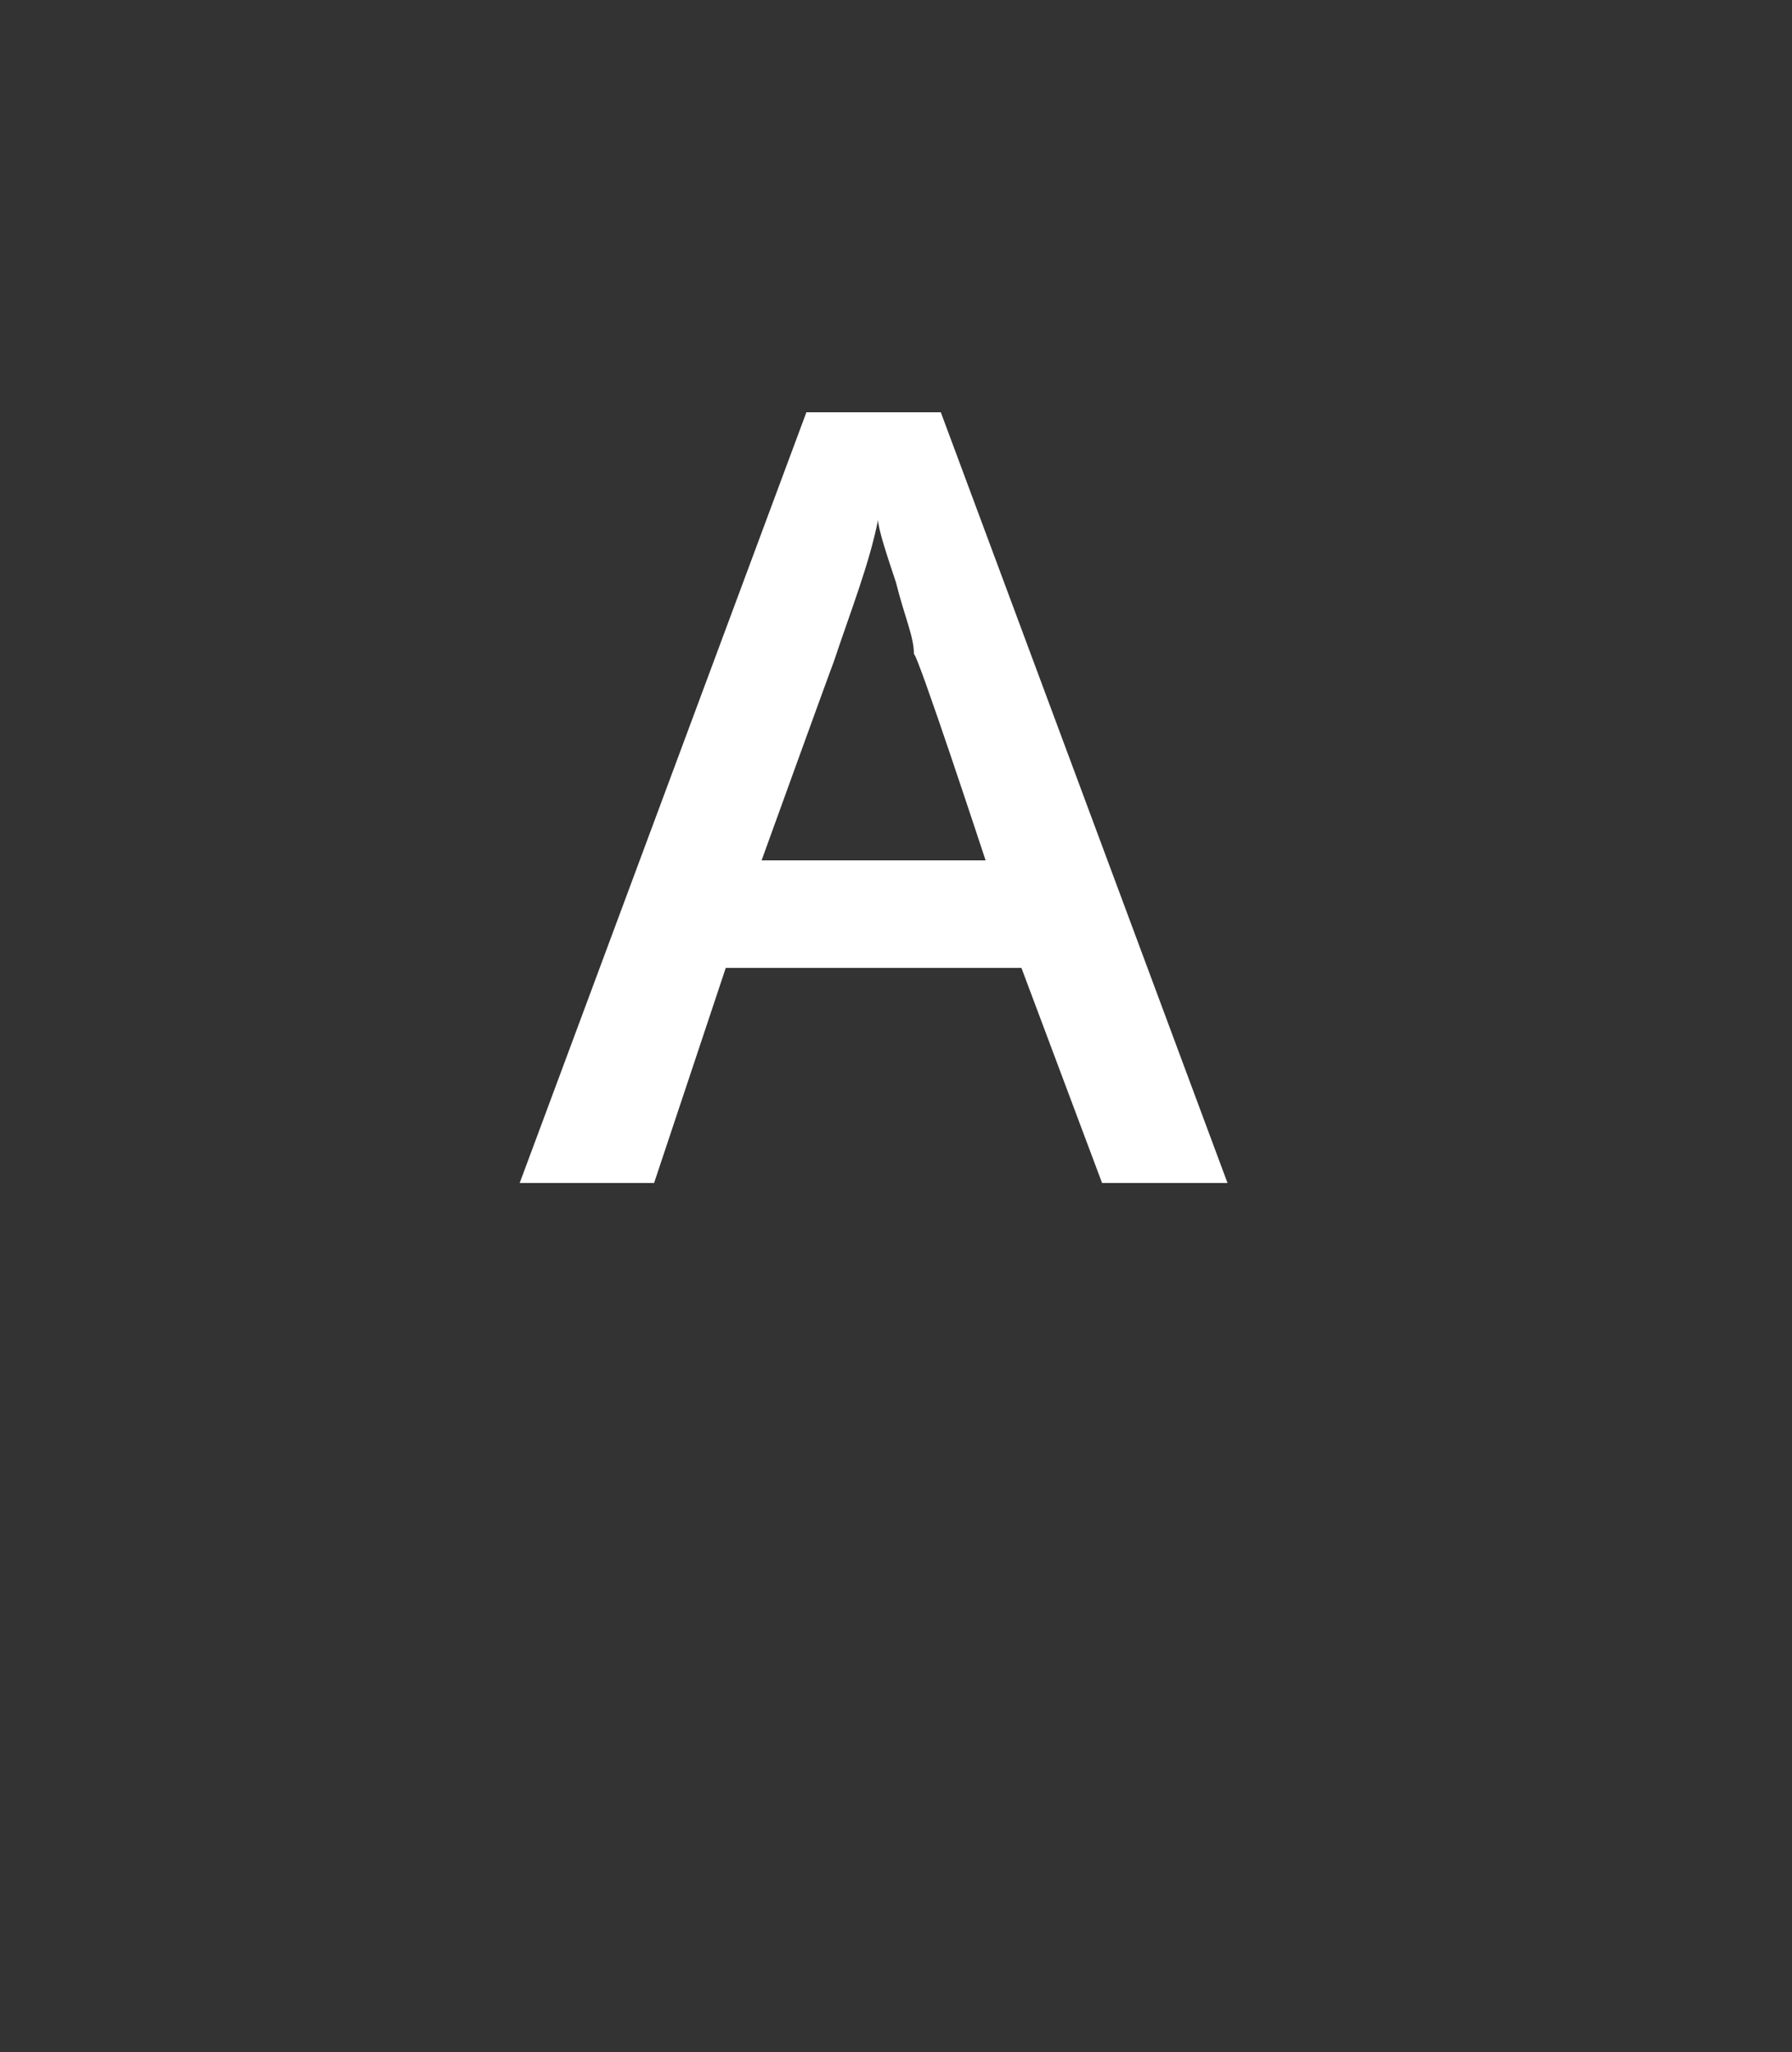 <?xml version="1.0" standalone="no"?><!DOCTYPE svg PUBLIC "-//W3C//DTD SVG 1.1//EN" "http://www.w3.org/Graphics/SVG/1.1/DTD/svg11.dtd"><svg xmlns="http://www.w3.org/2000/svg" version="1.1" width="20px" height="22.9px" viewBox="0 -4 20 22.9" style="top:-4px"><rect x="0" y="-4" width="20" height="22.9" fill="#333333" stroke="none"/>  <desc>A</desc>  <defs/>  <g id="Polygon387586">    <path d="M 12.3 9.2 L 11.4 6.8 L 8.1 6.8 L 7.3 9.2 L 5.8 9.2 L 9 0.6 L 10.5 0.6 L 13.7 9.2 L 12.3 9.2 Z M 11 5.6 C 11 5.6 10.23 3.26 10.2 3.3 C 10.2 3.1 10.1 2.9 10 2.5 C 9.9 2.2 9.8 1.9 9.8 1.8 C 9.7 2.3 9.5 2.8 9.3 3.4 C 9.31 3.36 8.5 5.6 8.5 5.6 L 11 5.6 Z " stroke="none" fill="#fff"/>  </g></svg>
